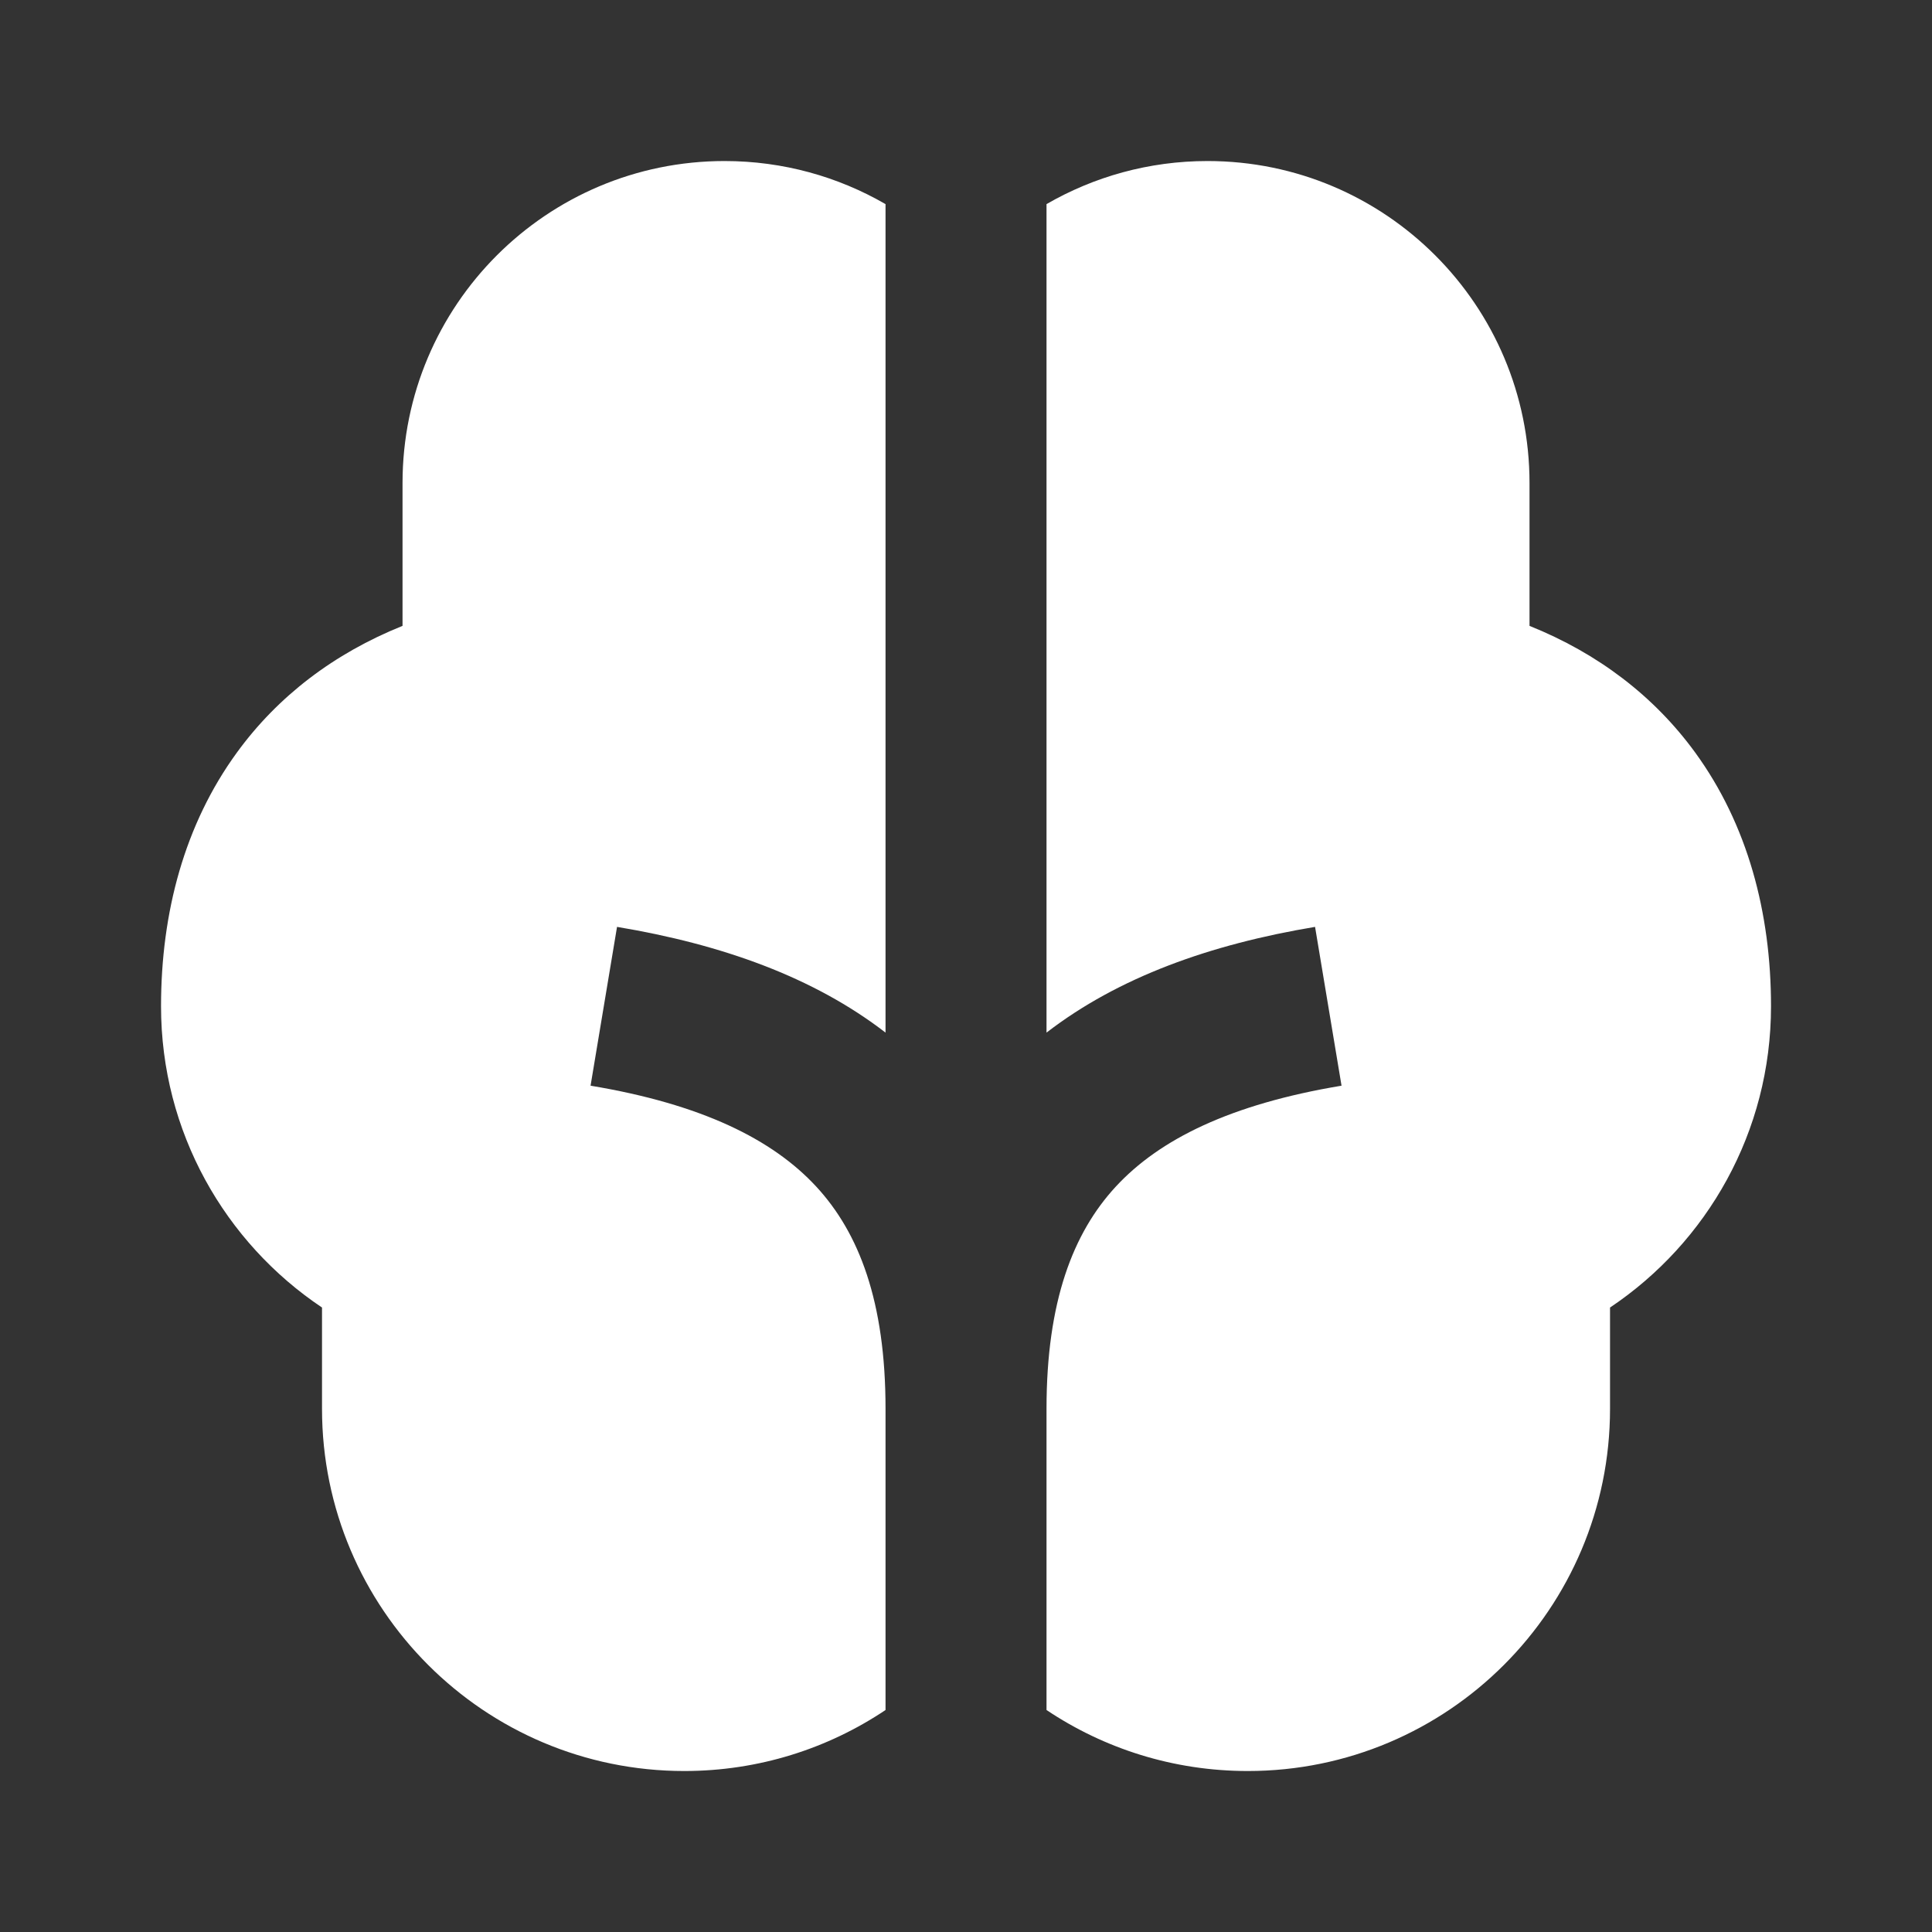 <svg width="40" height="40" viewBox="0 0 40 40" fill="none" xmlns="http://www.w3.org/2000/svg">
<rect x="0" y="0" width="40" height="40" fill="#333333" stroke="none"/>
<path d="M18.334 4.226C17.354 3.659 16.215 3.334 15.001 3.334C11.319 3.334 8.334 6.319 8.334 10.001V12.958C6.916 13.528 5.753 14.414 4.903 15.583C3.821 17.07 3.334 18.892 3.334 20.834C3.334 23.436 4.659 25.727 6.667 27.071V29.167C6.667 33.309 10.025 36.667 14.167 36.667C15.709 36.667 17.142 36.202 18.334 35.404V29.167C18.334 26.946 17.784 25.525 16.901 24.569C15.996 23.589 14.528 22.861 12.227 22.478L12.775 19.19C14.944 19.552 16.844 20.23 18.334 21.379V4.226ZM21.667 4.226V21.379C23.158 20.23 25.057 19.552 27.227 19.19L27.775 22.478C25.474 22.861 24.005 23.589 23.1 24.569C22.217 25.525 21.667 26.946 21.667 29.167V35.404C22.859 36.202 24.292 36.667 25.834 36.667C29.976 36.667 33.334 33.309 33.334 29.167V27.071C35.342 25.727 36.667 23.436 36.667 20.834C36.667 18.892 36.18 17.07 35.099 15.583C34.248 14.414 33.086 13.528 31.667 12.958V10.001C31.667 6.319 28.683 3.334 25.001 3.334C23.786 3.334 22.648 3.659 21.667 4.226Z" fill="white"/>
</svg>
